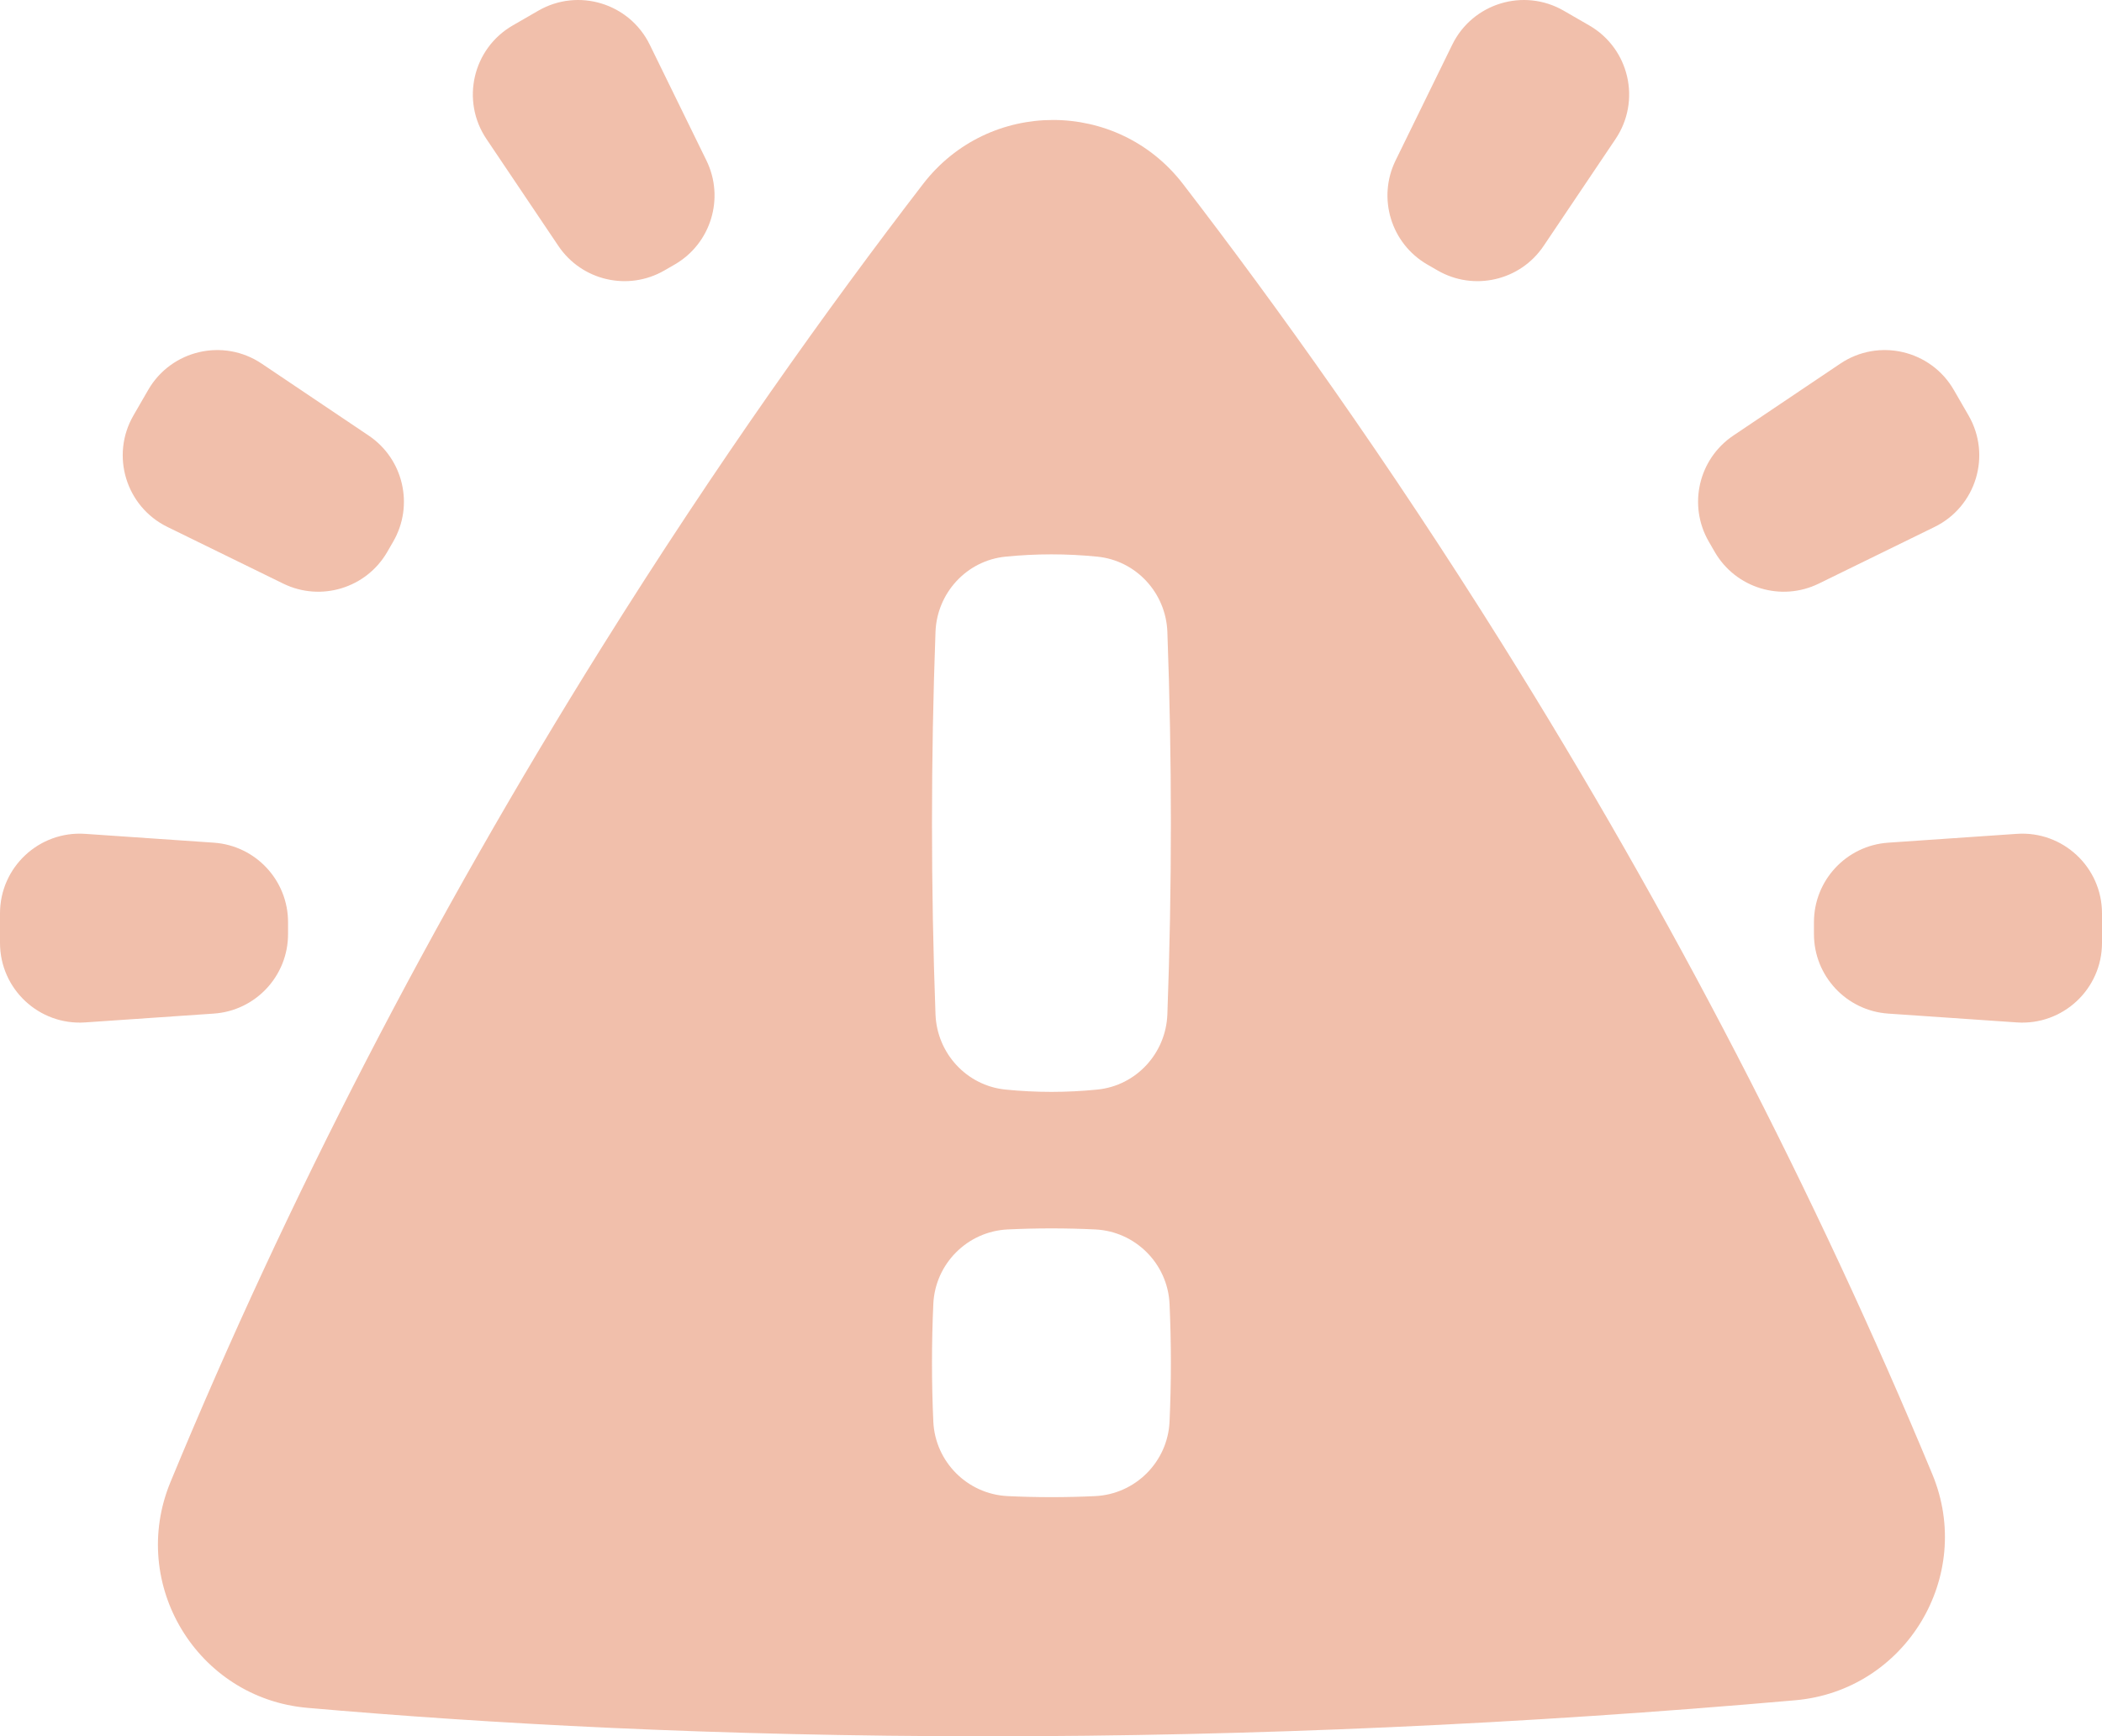 <svg width="512" height="423" viewBox="0 0 512 423" fill="none" xmlns="http://www.w3.org/2000/svg">
<path d="M441.838 227.553V224.659C441.838 214.451 449.742 205.986 459.927 205.287L491.254 203.138C502.475 202.368 512 211.263 512 222.51V229.702C512 240.949 502.474 249.844 491.254 249.074L459.927 246.925C449.743 246.227 441.838 237.762 441.838 227.553Z" fill="#DC602E" fill-opacity="0.4"/>
<path d="M417.664 134.44L416.217 131.933C411.113 123.092 413.726 111.809 422.196 106.112L448.251 88.588C457.584 82.311 470.28 85.251 475.904 94.991L479.5 101.22C485.124 110.96 481.321 123.426 471.219 128.37L443.015 142.172C433.846 146.66 422.768 143.281 417.664 134.44Z" fill="#DC602E" fill-opacity="0.4"/>
<path d="M350.172 65.889L347.665 64.442C338.824 59.338 335.446 48.26 339.933 39.091L353.735 10.887C358.679 0.785 371.145 -3.017 380.885 2.606L387.114 6.202C396.854 11.826 399.794 24.522 393.517 33.855L375.993 59.91C370.296 68.38 359.013 70.993 350.172 65.889Z" fill="#DC602E" fill-opacity="0.4"/>
<path d="M70.162 227.553V224.659C70.162 214.451 62.258 205.986 52.073 205.287L20.746 203.138C9.526 202.368 0 211.263 0 222.51V229.702C0 240.949 9.526 249.844 20.746 249.074L52.073 246.925C62.257 246.227 70.162 237.762 70.162 227.553Z" fill="#DC602E" fill-opacity="0.4"/>
<path d="M94.336 134.44L95.783 131.933C100.887 123.092 98.274 111.809 89.804 106.112L63.749 88.588C54.416 82.311 41.72 85.251 36.096 94.991L32.5 101.22C26.876 110.96 30.679 123.426 40.781 128.37L68.985 142.172C78.154 146.66 89.232 143.281 94.336 134.44Z" fill="#DC602E" fill-opacity="0.4"/>
<path d="M161.828 65.889L164.335 64.442C173.176 59.338 176.554 48.26 172.067 39.091L158.265 10.887C153.321 0.785 140.855 -3.017 131.115 2.606L124.886 6.202C115.146 11.826 112.206 24.522 118.483 33.855L136.007 59.91C141.704 68.38 152.987 70.993 161.828 65.889Z" fill="#DC602E" fill-opacity="0.4"/>
<path fill-rule="evenodd" clip-rule="evenodd" d="M240.625 422.984H240.622C174.236 422.984 118.381 419.869 74.863 416.052C48.038 413.699 31.242 385.929 41.526 361.042C70.052 292.007 105.271 223.811 146.587 157.671C174.71 112.65 201.859 74.703 224.817 44.847C240.828 24.025 272.151 24.019 288.163 44.84C311.007 74.547 338.011 112.279 365.994 157.023C407.099 222.748 442.186 290.515 470.665 359.125C481.005 384.034 464.144 411.845 437.278 414.206C370.936 420.037 305.006 422.984 240.625 422.984ZM244.901 135.612C252.371 134.861 259.841 134.861 267.311 135.612C276.762 136.563 283.997 144.456 284.346 153.948C285.485 184.997 285.485 216.046 284.346 247.095C283.998 256.587 276.762 264.481 267.311 265.431C259.841 266.182 252.371 266.182 244.901 265.431C235.45 264.48 228.215 256.587 227.866 247.095C226.727 216.046 226.727 184.997 227.866 153.948C228.215 144.455 235.45 136.562 244.901 135.612ZM266.77 299.507C259.661 299.167 252.552 299.167 245.443 299.507C235.646 299.976 227.778 307.862 227.336 317.66C226.905 327.213 226.905 336.765 227.336 346.317C227.778 356.115 235.646 364.001 245.443 364.47C252.552 364.81 259.661 364.81 266.77 364.47C276.567 364.001 284.435 356.115 284.877 346.317C285.308 336.764 285.308 327.212 284.877 317.66C284.435 307.862 276.567 299.976 266.77 299.507Z" fill="#DC602E" fill-opacity="0.4"/>
</svg>
